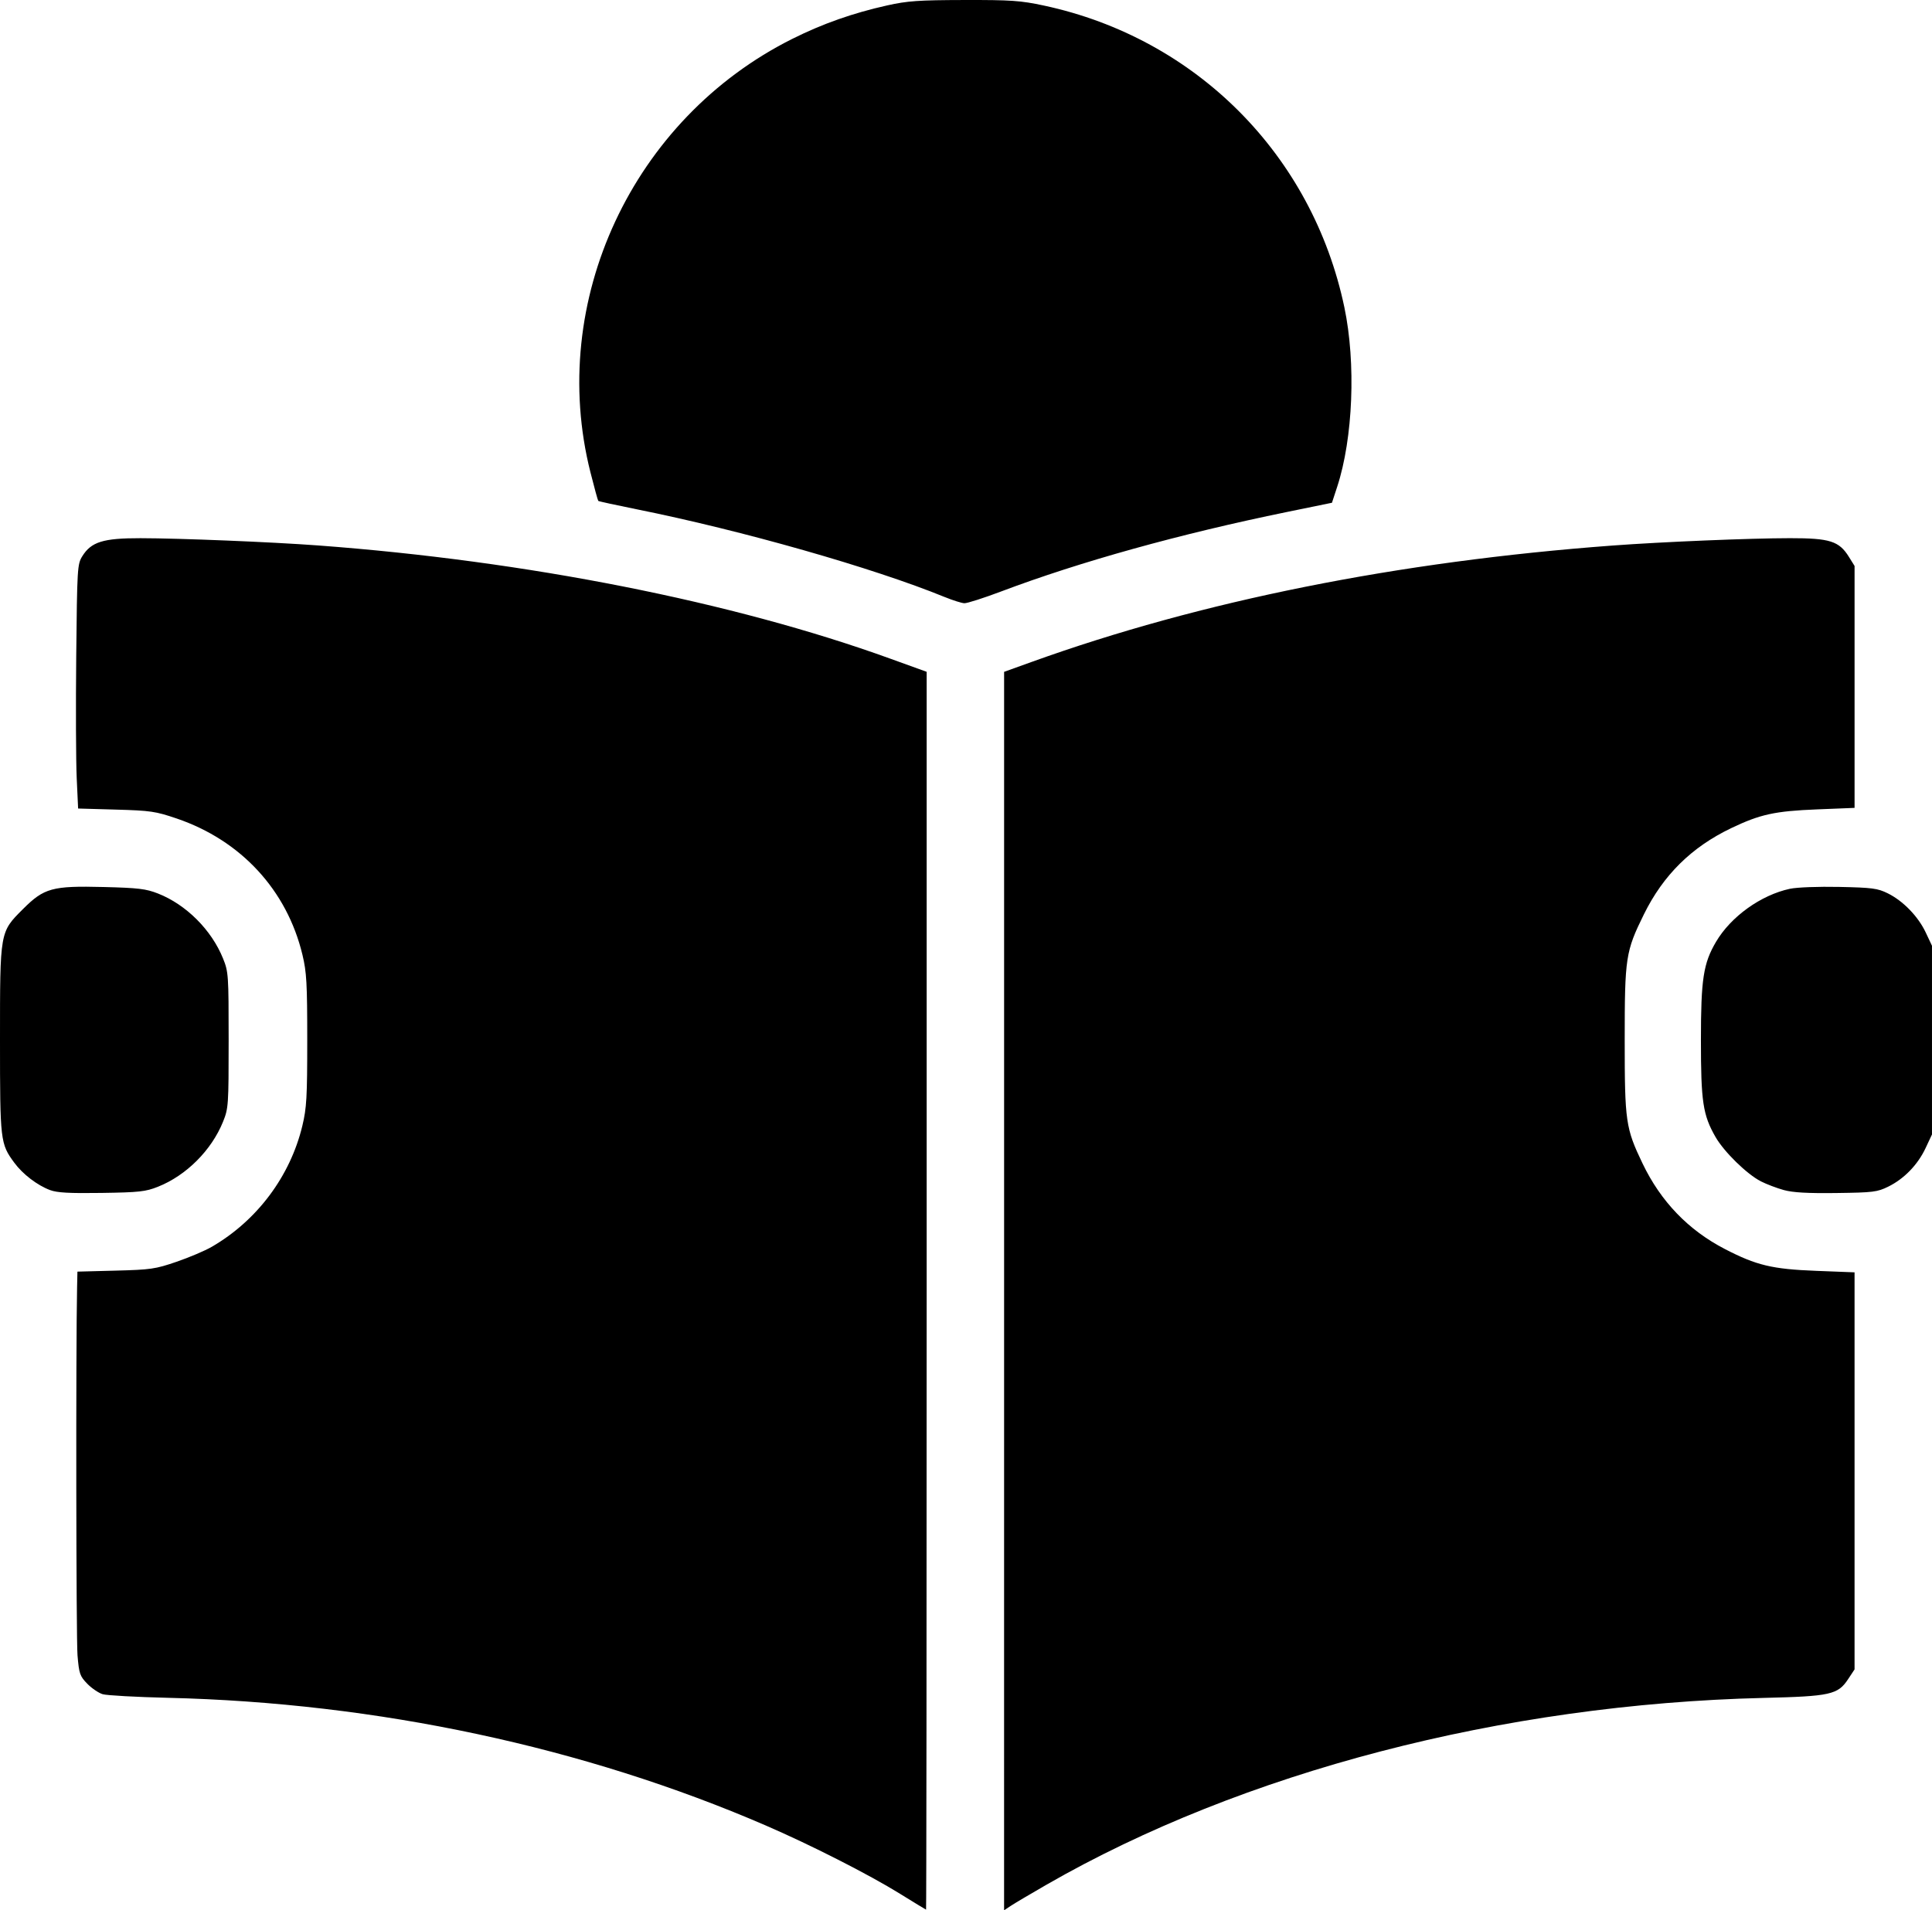 <?xml version="1.0" encoding="UTF-8" standalone="no"?>
<!-- Created with Inkscape (http://www.inkscape.org/) -->

<svg
   xmlns:dc="http://purl.org/dc/elements/1.1/"
   xmlns:cc="http://creativecommons.org/ns#"
   xmlns:rdf="http://www.w3.org/1999/02/22-rdf-syntax-ns#"
   xmlns:svg="http://www.w3.org/2000/svg"
   xmlns="http://www.w3.org/2000/svg"
   xmlns:sodipodi="http://sodipodi.sourceforge.net/DTD/sodipodi-0.dtd"
   xmlns:inkscape="http://www.inkscape.org/namespaces/inkscape"
   width="211.27mm"
   height="208.938mm"
   viewBox="0 0 211.27 208.938"
   version="1.1"
   id="svg8"
   inkscape:version="0.92.3 (2405546, 2018-03-11)"
   sodipodi:docname="reading_icon.svg">
  <defs
     id="defs2" />
  <sodipodi:namedview
     id="base"
     pagecolor="#ffffff"
     bordercolor="#666666"
     borderopacity="1.0"
     inkscape:pageopacity="0.0"
     inkscape:pageshadow="2"
     inkscape:zoom="0.98994949"
     inkscape:cx="479.89681"
     inkscape:cy="382.32752"
     inkscape:document-units="mm"
     inkscape:current-layer="layer1"
     showgrid="false"
     inkscape:window-width="3840"
     inkscape:window-height="2004"
     inkscape:window-x="-16"
     inkscape:window-y="-16"
     inkscape:window-maximized="1" />
  <g
     inkscape:label="Layer 1"
     inkscape:groupmode="layer"
     id="layer1"
     transform="translate(-2.408,-35.344)">
    <path
       style="fill:#000000;stroke-width:1"
       d="m 100.833,242.476 c -3.43,-2.123 -9.764,-5.344 -14.71,-7.482 -19.856,-8.581 -42.474,-13.412 -65.326,-13.953 -3.493,-0.083 -6.716,-0.261 -7.163,-0.396 -0.447,-0.135 -1.207,-0.653 -1.689,-1.15 -0.803,-0.828 -0.892,-1.089 -1.061,-3.104 -0.15,-1.789 -0.187,-33.707 -0.047,-40.206 l 0.038,-1.758 4.167,-0.109 c 3.86,-0.101 4.352,-0.172 6.675,-0.969 1.379,-0.473 3.106,-1.206 3.836,-1.629 4.964,-2.872 8.595,-7.724 9.921,-13.255 0.464,-1.938 0.532,-3.119 0.532,-9.361 0,-6.203 -0.069,-7.431 -0.523,-9.325 -1.696,-7.074 -6.722,-12.521 -13.761,-14.914 -2.307,-0.784 -2.853,-0.864 -6.643,-0.972 l -4.129,-0.118 -0.154,-3.343 c -0.085,-1.839 -0.108,-7.843 -0.052,-13.343 0.098,-9.589 0.124,-10.037 0.655,-10.895 0.98,-1.585 2.284,-1.992 6.371,-1.986 4.299,0.005 14.349,0.416 19.429,0.794 22.783,1.693 45.32,6.15 62.508,12.362 l 4.035,1.458 v 67.7 c 0,37.235 -0.03,67.694 -0.066,67.687 -0.036,-0.007 -1.316,-0.787 -2.844,-1.732 z M 112.21,176.554 v -67.728 l 2.977,-1.072 c 18.555,-6.685 40.044,-10.993 63.566,-12.743 5.402,-0.402 15.039,-0.802 19.391,-0.805 4.362,-0.003 5.374,0.317 6.445,2.04 l 0.622,1 v 13.229 13.229 l -4.101,0.165 c -4.617,0.185 -6.227,0.537 -9.393,2.053 -4.334,2.076 -7.427,5.13 -9.542,9.424 -2.001,4.063 -2.1,4.707 -2.1,13.758 0,8.923 0.104,9.639 1.952,13.494 1.996,4.162 5.004,7.288 9.005,9.359 3.447,1.784 5.167,2.196 9.945,2.382 l 4.233,0.165 v 21.715 21.715 l -0.713,1.078 c -1.112,1.681 -1.942,1.864 -9.209,2.038 -28.547,0.684 -57.003,8.098 -78.462,20.443 -1.739,1.001 -3.49,2.037 -3.89,2.304 l -0.728,0.485 z M 7.875,165.505 c -1.404,-0.53 -2.984,-1.74 -3.903,-2.989 -1.531,-2.082 -1.564,-2.361 -1.564,-13.399 0,-11.942 -0.024,-11.804 2.493,-14.325 2.326,-2.33 3.21,-2.573 8.834,-2.432 3.793,0.095 4.632,0.195 5.941,0.708 3.084,1.209 5.858,3.977 7.122,7.108 0.591,1.463 0.613,1.793 0.613,8.927 0,7.134 -0.023,7.465 -0.613,8.927 -1.262,3.126 -4.026,5.887 -7.122,7.115 -1.352,0.536 -2.051,0.613 -6.155,0.674 -3.535,0.053 -4.87,-0.022 -5.646,-0.314 z m 189.597,-0.001 c -0.764,-0.21 -1.89,-0.638 -2.502,-0.95 -1.534,-0.782 -4.038,-3.232 -4.971,-4.864 -1.374,-2.401 -1.59,-3.837 -1.59,-10.582 0,-6.679 0.264,-8.398 1.651,-10.753 1.628,-2.764 4.912,-5.121 8.084,-5.801 0.762,-0.164 3.11,-0.252 5.399,-0.204 3.596,0.075 4.188,0.153 5.291,0.697 1.681,0.828 3.327,2.524 4.157,4.283 l 0.686,1.455 v 10.319 10.319 l -0.701,1.494 c -0.854,1.821 -2.343,3.359 -4.082,4.215 -1.2,0.59 -1.647,0.646 -5.668,0.698 -3.145,0.041 -4.754,-0.05 -5.755,-0.325 z m -91.744,-64.854 c -7.813,-3.196 -22.155,-7.284 -33.72,-9.609 -2.248,-0.452 -4.127,-0.862 -4.177,-0.912 -0.05,-0.05 -0.436,-1.459 -0.858,-3.132 -4.718,-18.682 4.59,-38.662 22.086,-47.407 3.304,-1.652 6.626,-2.822 10.383,-3.658 2.207,-0.491 3.428,-0.576 8.403,-0.587 5.128,-0.011 6.164,0.061 8.708,0.605 16.647,3.563 29.37,16.343 32.868,33.016 1.277,6.088 0.947,14.322 -0.787,19.618 l -0.573,1.749 -4.895,1.003 c -11.741,2.406 -22.631,5.434 -31.282,8.699 -1.908,0.72 -3.717,1.299 -4.019,1.286 -0.302,-0.013 -1.264,-0.316 -2.137,-0.673 z"
       id="path826"
       inkscape:connector-curvature="0" />
  </g>
</svg>

